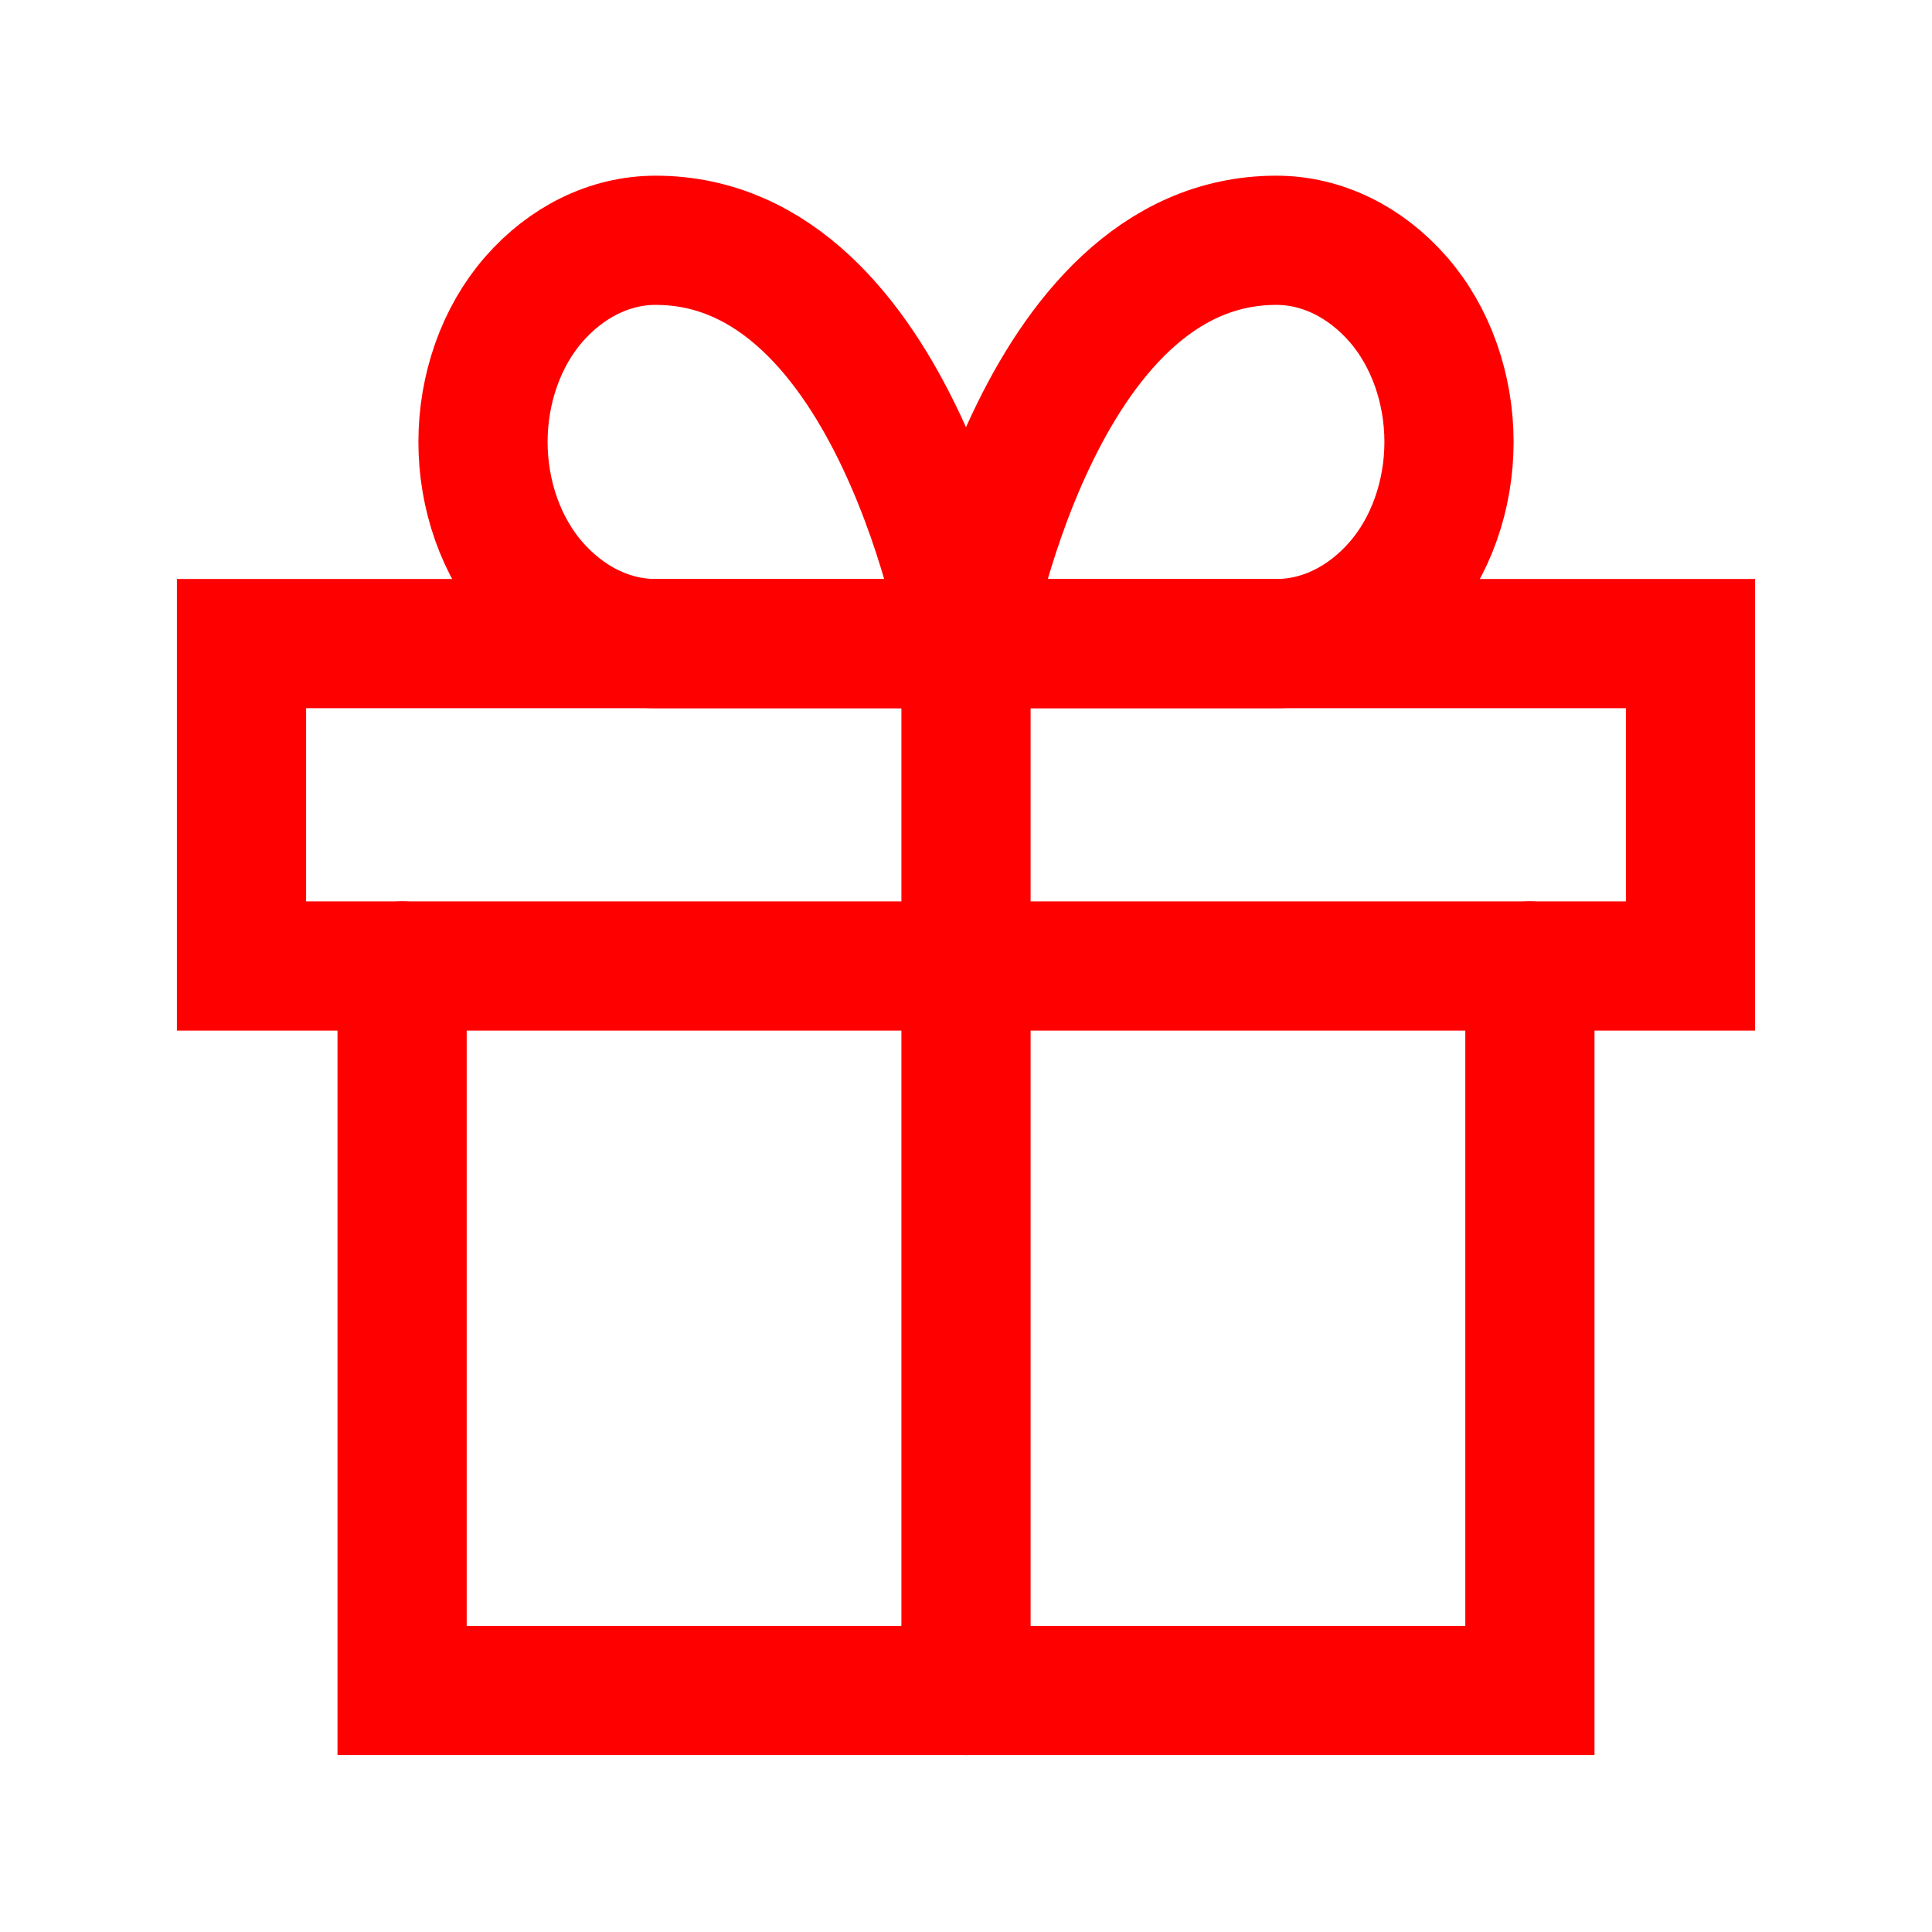 <?xml version="1.0" encoding="utf-8"?>
<svg xmlns="http://www.w3.org/2000/svg" id="Layer_1" version="1.1" viewBox="0 0 16 16">
  
  <defs>
    <style>
      .st0 {
        fill: none;
        stroke: red;
        stroke-linecap: round;
        stroke-width: 1.07px;
      }
    </style>
  </defs>
  <path class="st0" d="M12.67,8v6H3.33v-6"/>
  <path class="st0" d="M14,5.33H2v2.67h12v-2.67Z"/>
  <path class="st0" d="M8,14V5.33"/>
  <path class="st0" d="M8,5.33h-2.57c-.38,0-.74-.18-1.01-.49s-.42-.74-.42-1.18.15-.87.42-1.18c.27-.31.63-.49,1.01-.49,2,0,2.57,3.33,2.57,3.33Z"/>
  <path class="st0" d="M8,5.33h2.57c.38,0,.74-.18,1.01-.49.27-.31.42-.74.42-1.18s-.15-.87-.42-1.18c-.27-.31-.63-.49-1.01-.49-2,0-2.57,3.33-2.57,3.33Z"/>
</svg>